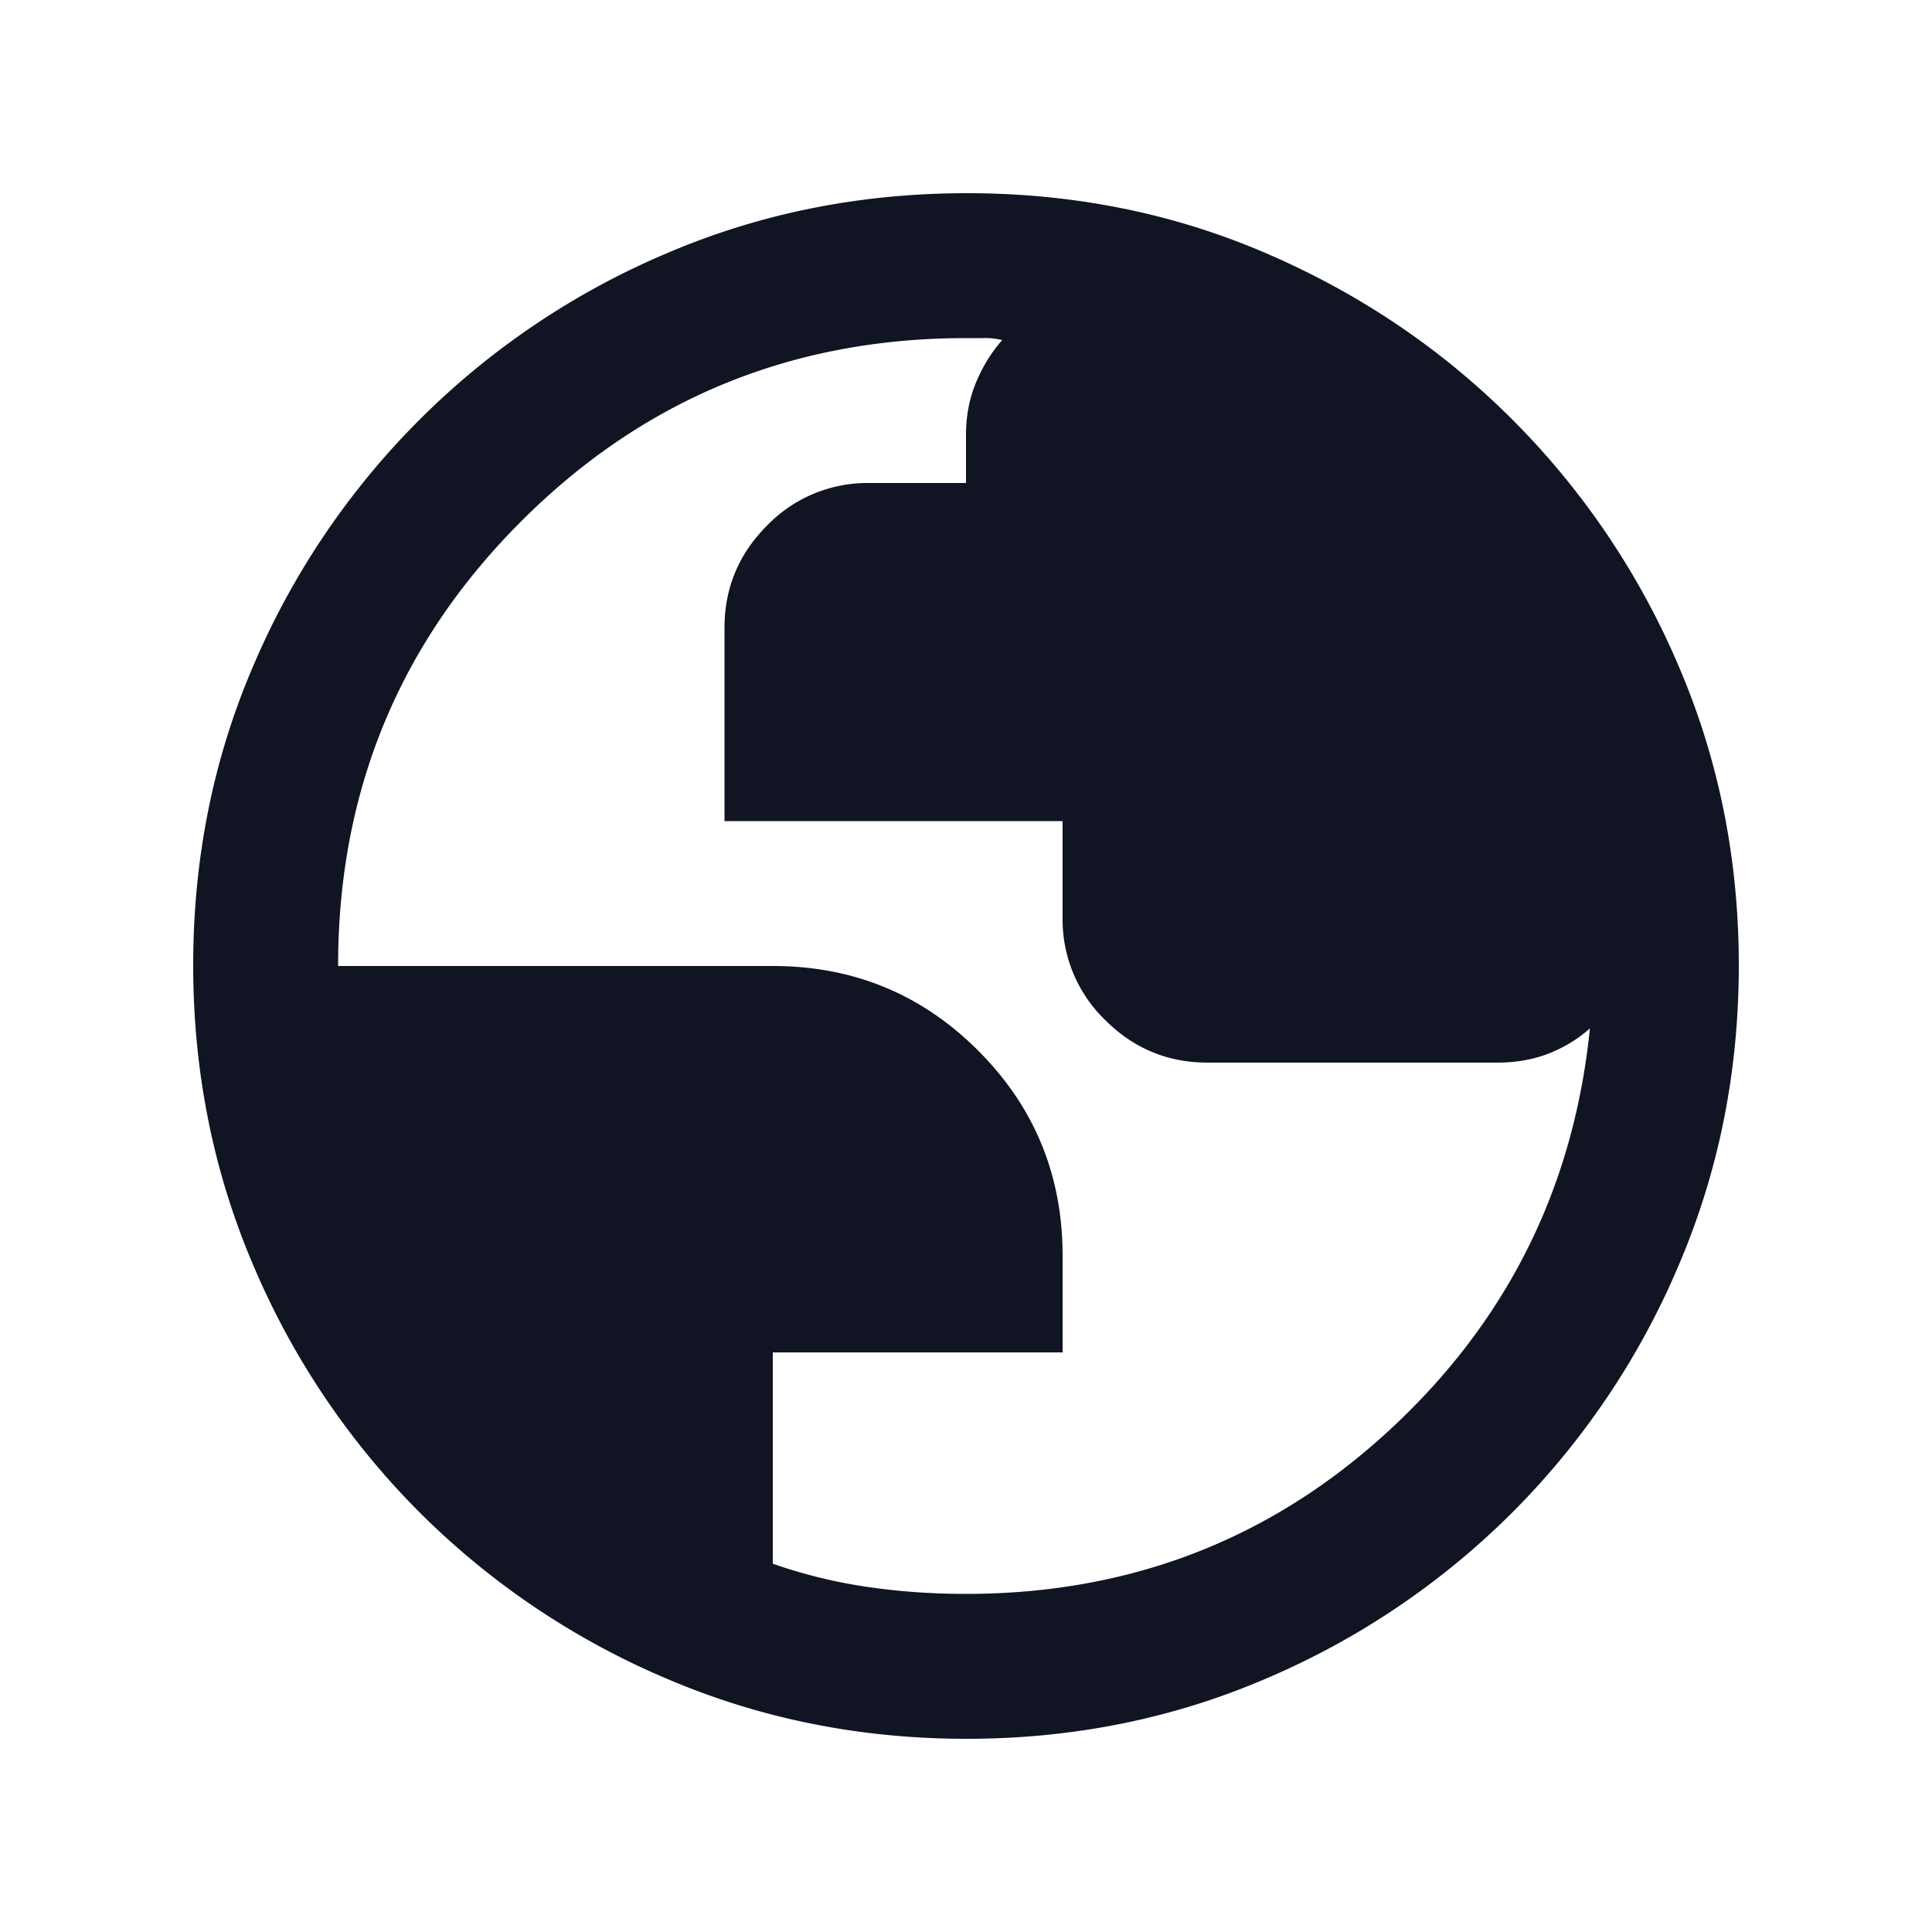 <svg width="32" height="32" fill="none" xmlns="http://www.w3.org/2000/svg"><path d="M16.01 28.8c-1.762 0-3.42-.333-4.977-1a12.902 12.902 0 01-4.083-2.75 12.906 12.906 0 01-2.75-4.082c-.666-1.555-1-3.216-1-4.983 0-1.768.334-3.424 1-4.968A12.906 12.906 0 0111.032 4.2c1.555-.667 3.216-1 4.983-1 1.768 0 3.424.333 4.968 1 1.545.667 2.9 1.583 4.067 2.75a12.93 12.93 0 012.75 4.074c.667 1.55 1 3.205 1 4.967 0 1.761-.333 3.42-1 4.976a12.903 12.903 0 01-2.75 4.083 12.931 12.931 0 01-4.074 2.75c-1.55.667-3.205 1-4.966 1zM16 26.4c2.711 0 5.045-.9 7-2.7 1.956-1.8 3.067-4.022 3.334-6.667-.2.178-.428.317-.684.417-.255.1-.539.15-.85.15H20c-.66 0-1.225-.235-1.695-.705A2.311 2.311 0 0117.6 15.2v-1.6H12v-3.2c0-.66.235-1.225.705-1.695A2.311 2.311 0 0114.4 8H16v-.8c0-.311.056-.6.167-.867.111-.266.255-.5.433-.7a1.17 1.17 0 00-.333-.033H16c-2.889 0-5.344 1.011-7.366 3.033C6.61 10.656 5.6 13.111 5.6 16h7.2c1.333 0 2.467.467 3.4 1.4.934.933 1.4 2.067 1.4 3.4v1.6h-4.8v3.5a8.42 8.42 0 001.558.383c.527.078 1.074.117 1.642.117z" fill="#101423"/></svg>